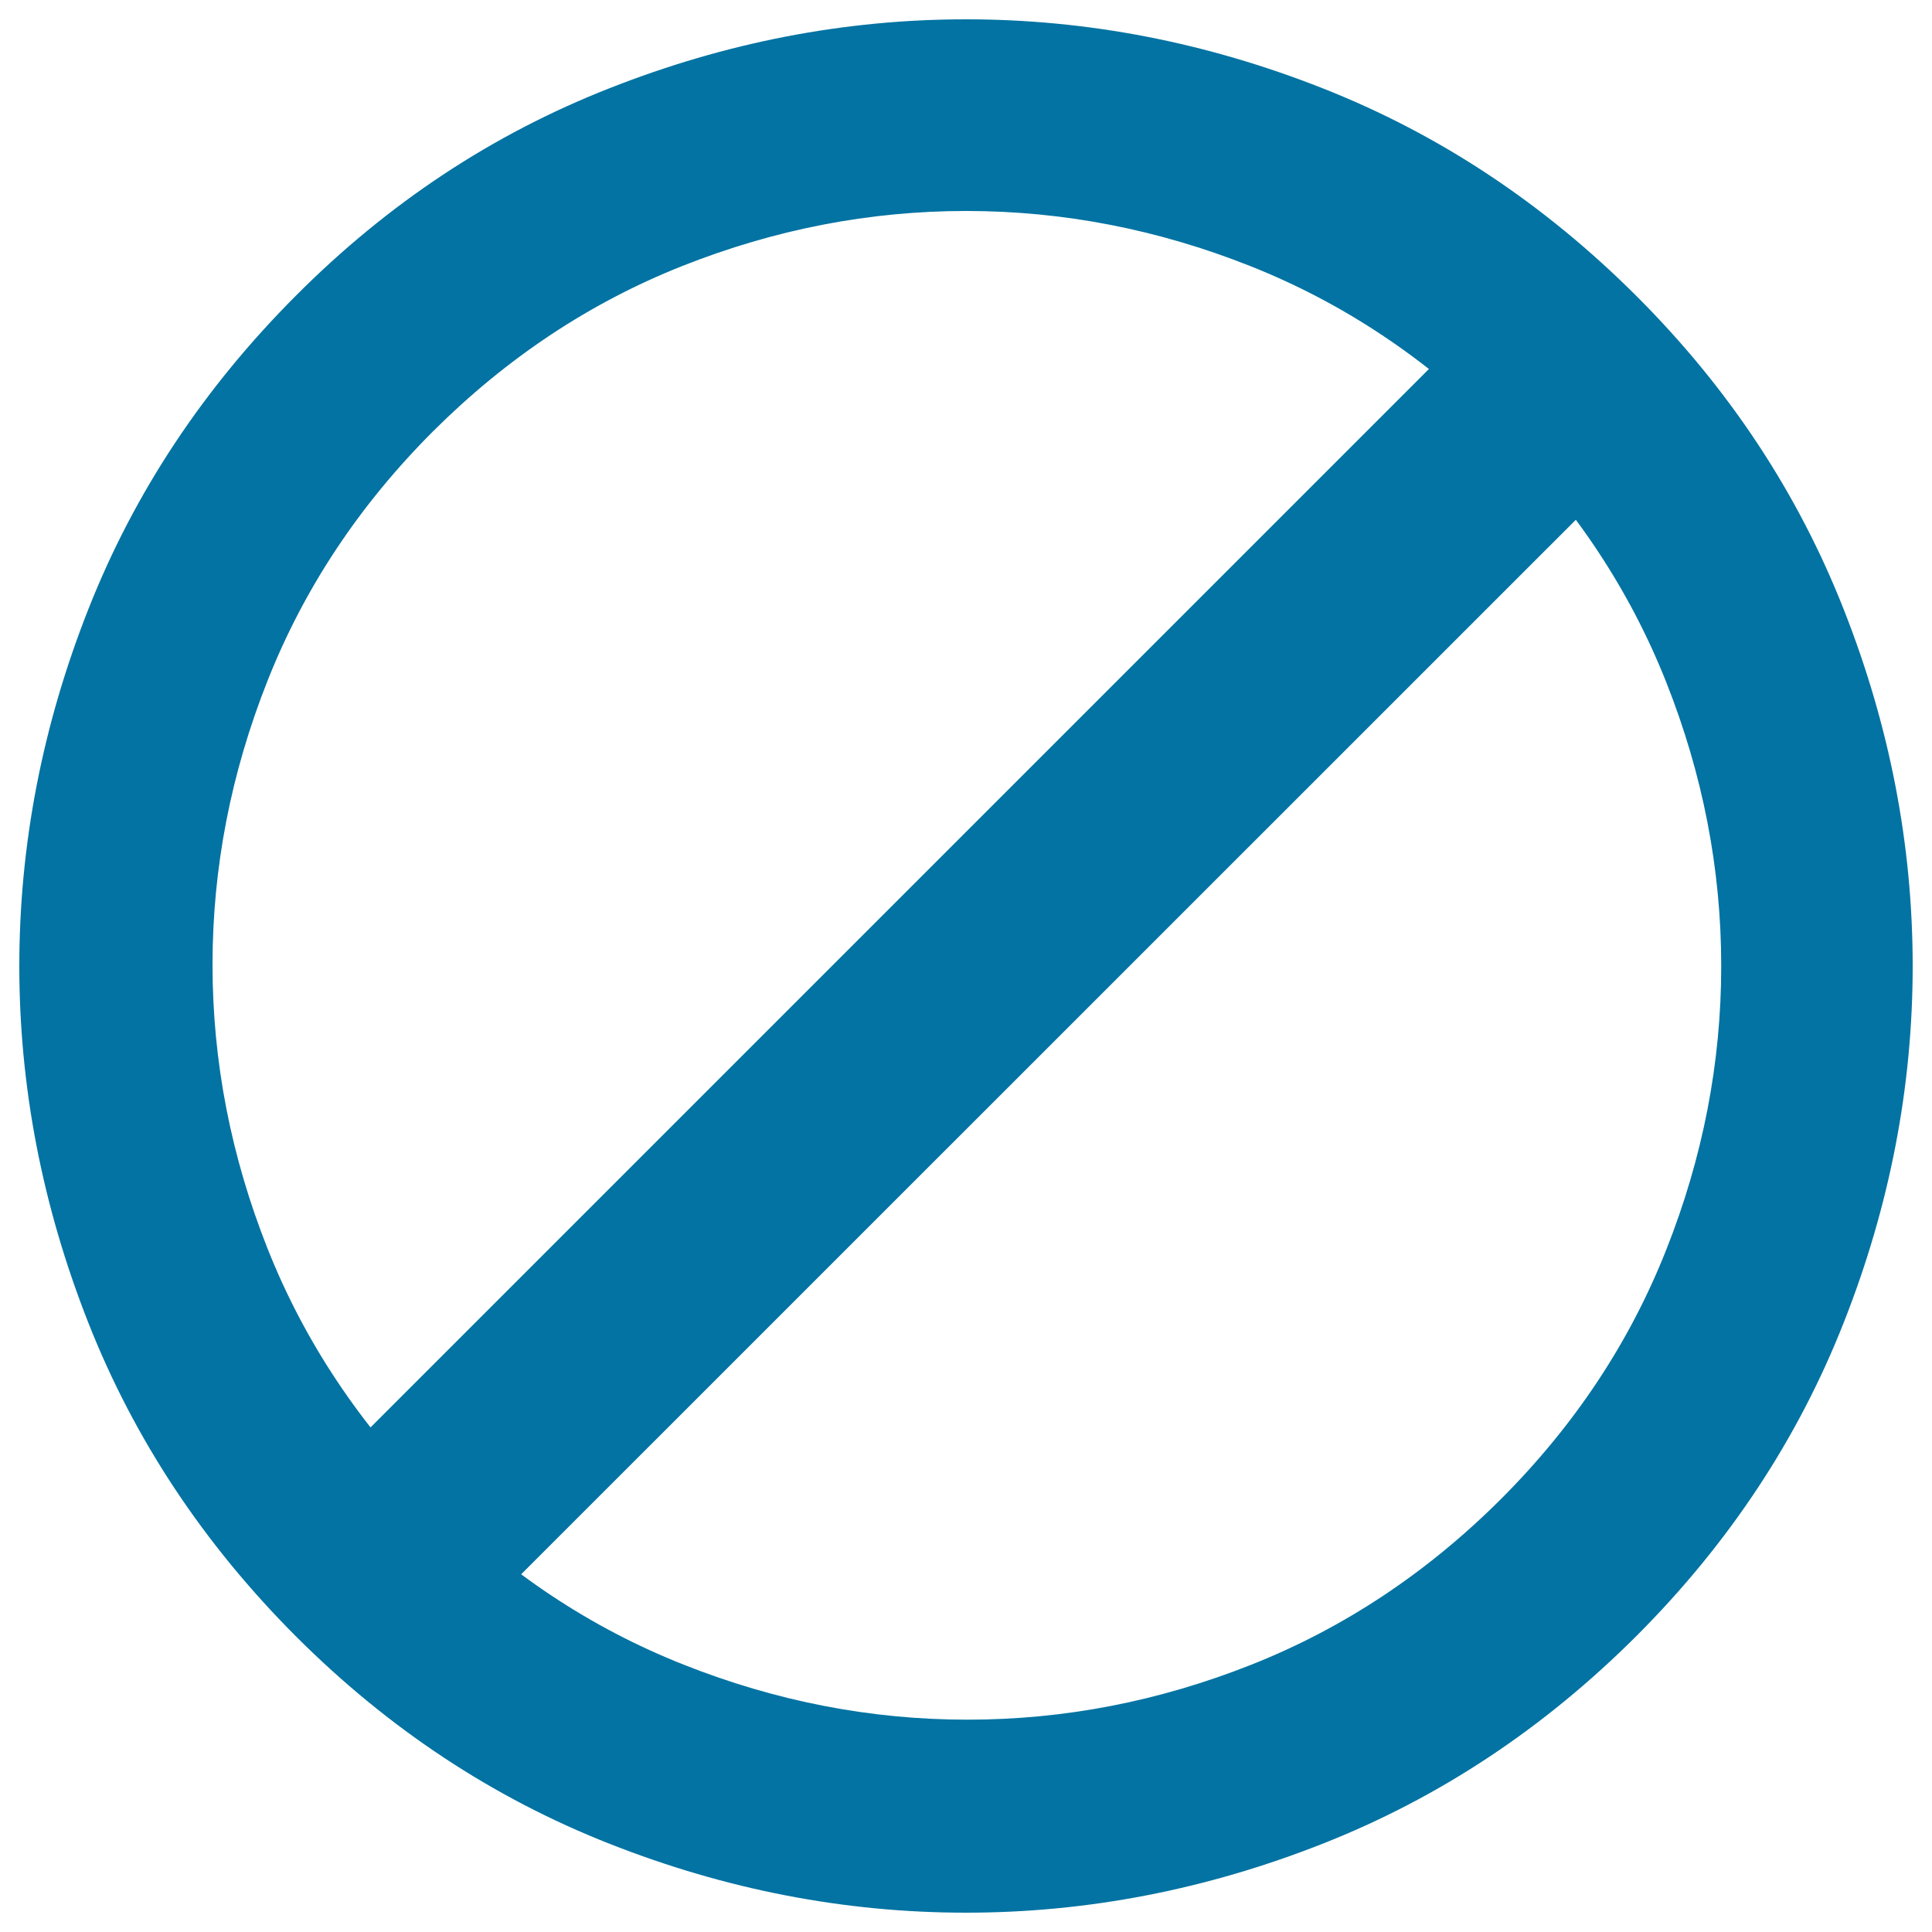 <svg xmlns="http://www.w3.org/2000/svg" viewBox="0 0 1000 1000" style="fill:#0273a2">
<title>Taboo Mask SVG icon</title>
<path d="M847.3,153.5c47.6,47.6,83.2,101.5,107,161.9C978.1,375.7,990,437.3,990,500c0,62.7-11.9,124.3-35.7,184.6c-23.8,60.4-59.5,114.3-107,161.9c-48.1,48.1-102.3,84-162.7,107.8C624.3,978.1,562.7,990,500,990c-62.7,0-124.3-11.9-184.6-35.7c-60.4-23.8-114.3-59.5-161.9-107c-48.1-48.1-84-102.3-107.8-162.7S10,562.7,10,500c0-62.7,11.9-124.3,35.7-184.6c23.8-60.4,59.7-114.6,107.8-162.7C201,105.1,255,69.4,315.4,45.7C375.7,21.9,437.3,10,500,10c62.7,0,124.3,11.9,184.6,35.7C745,69.5,799.2,105.4,847.3,153.5L847.3,153.5z M224.8,776c38.1,38.1,81,66.6,129,85.6c47.9,19,96.9,28.5,147,28.5c50.1,0,99.1-9.5,147-28.5c47.9-19,90.9-47.6,129-85.6c38.1-38.1,66.6-81,85.6-129c19-47.9,28.5-96.9,28.5-147c0-50.1-9.5-99.1-28.5-147c-19-47.9-47.6-90.9-85.6-129c-38.5-38.5-81.8-67.3-129.7-86.3c-47.9-19-96.9-28.5-147-28.5c-50.1,0-99.1,9.5-147,28.5c-47.9,19-90.9,47.6-129,85.6c-38,38-66.6,81-85.6,129c-19,47.9-28.5,96.9-28.5,147c0,50.1,9.5,99.1,28.5,147C157.5,694.2,186.2,737.4,224.8,776L224.8,776z"/><path d="M759.3,171.3l75.7,78.4L255.2,829.4l-77-77L759.3,171.3z"/>
</svg>